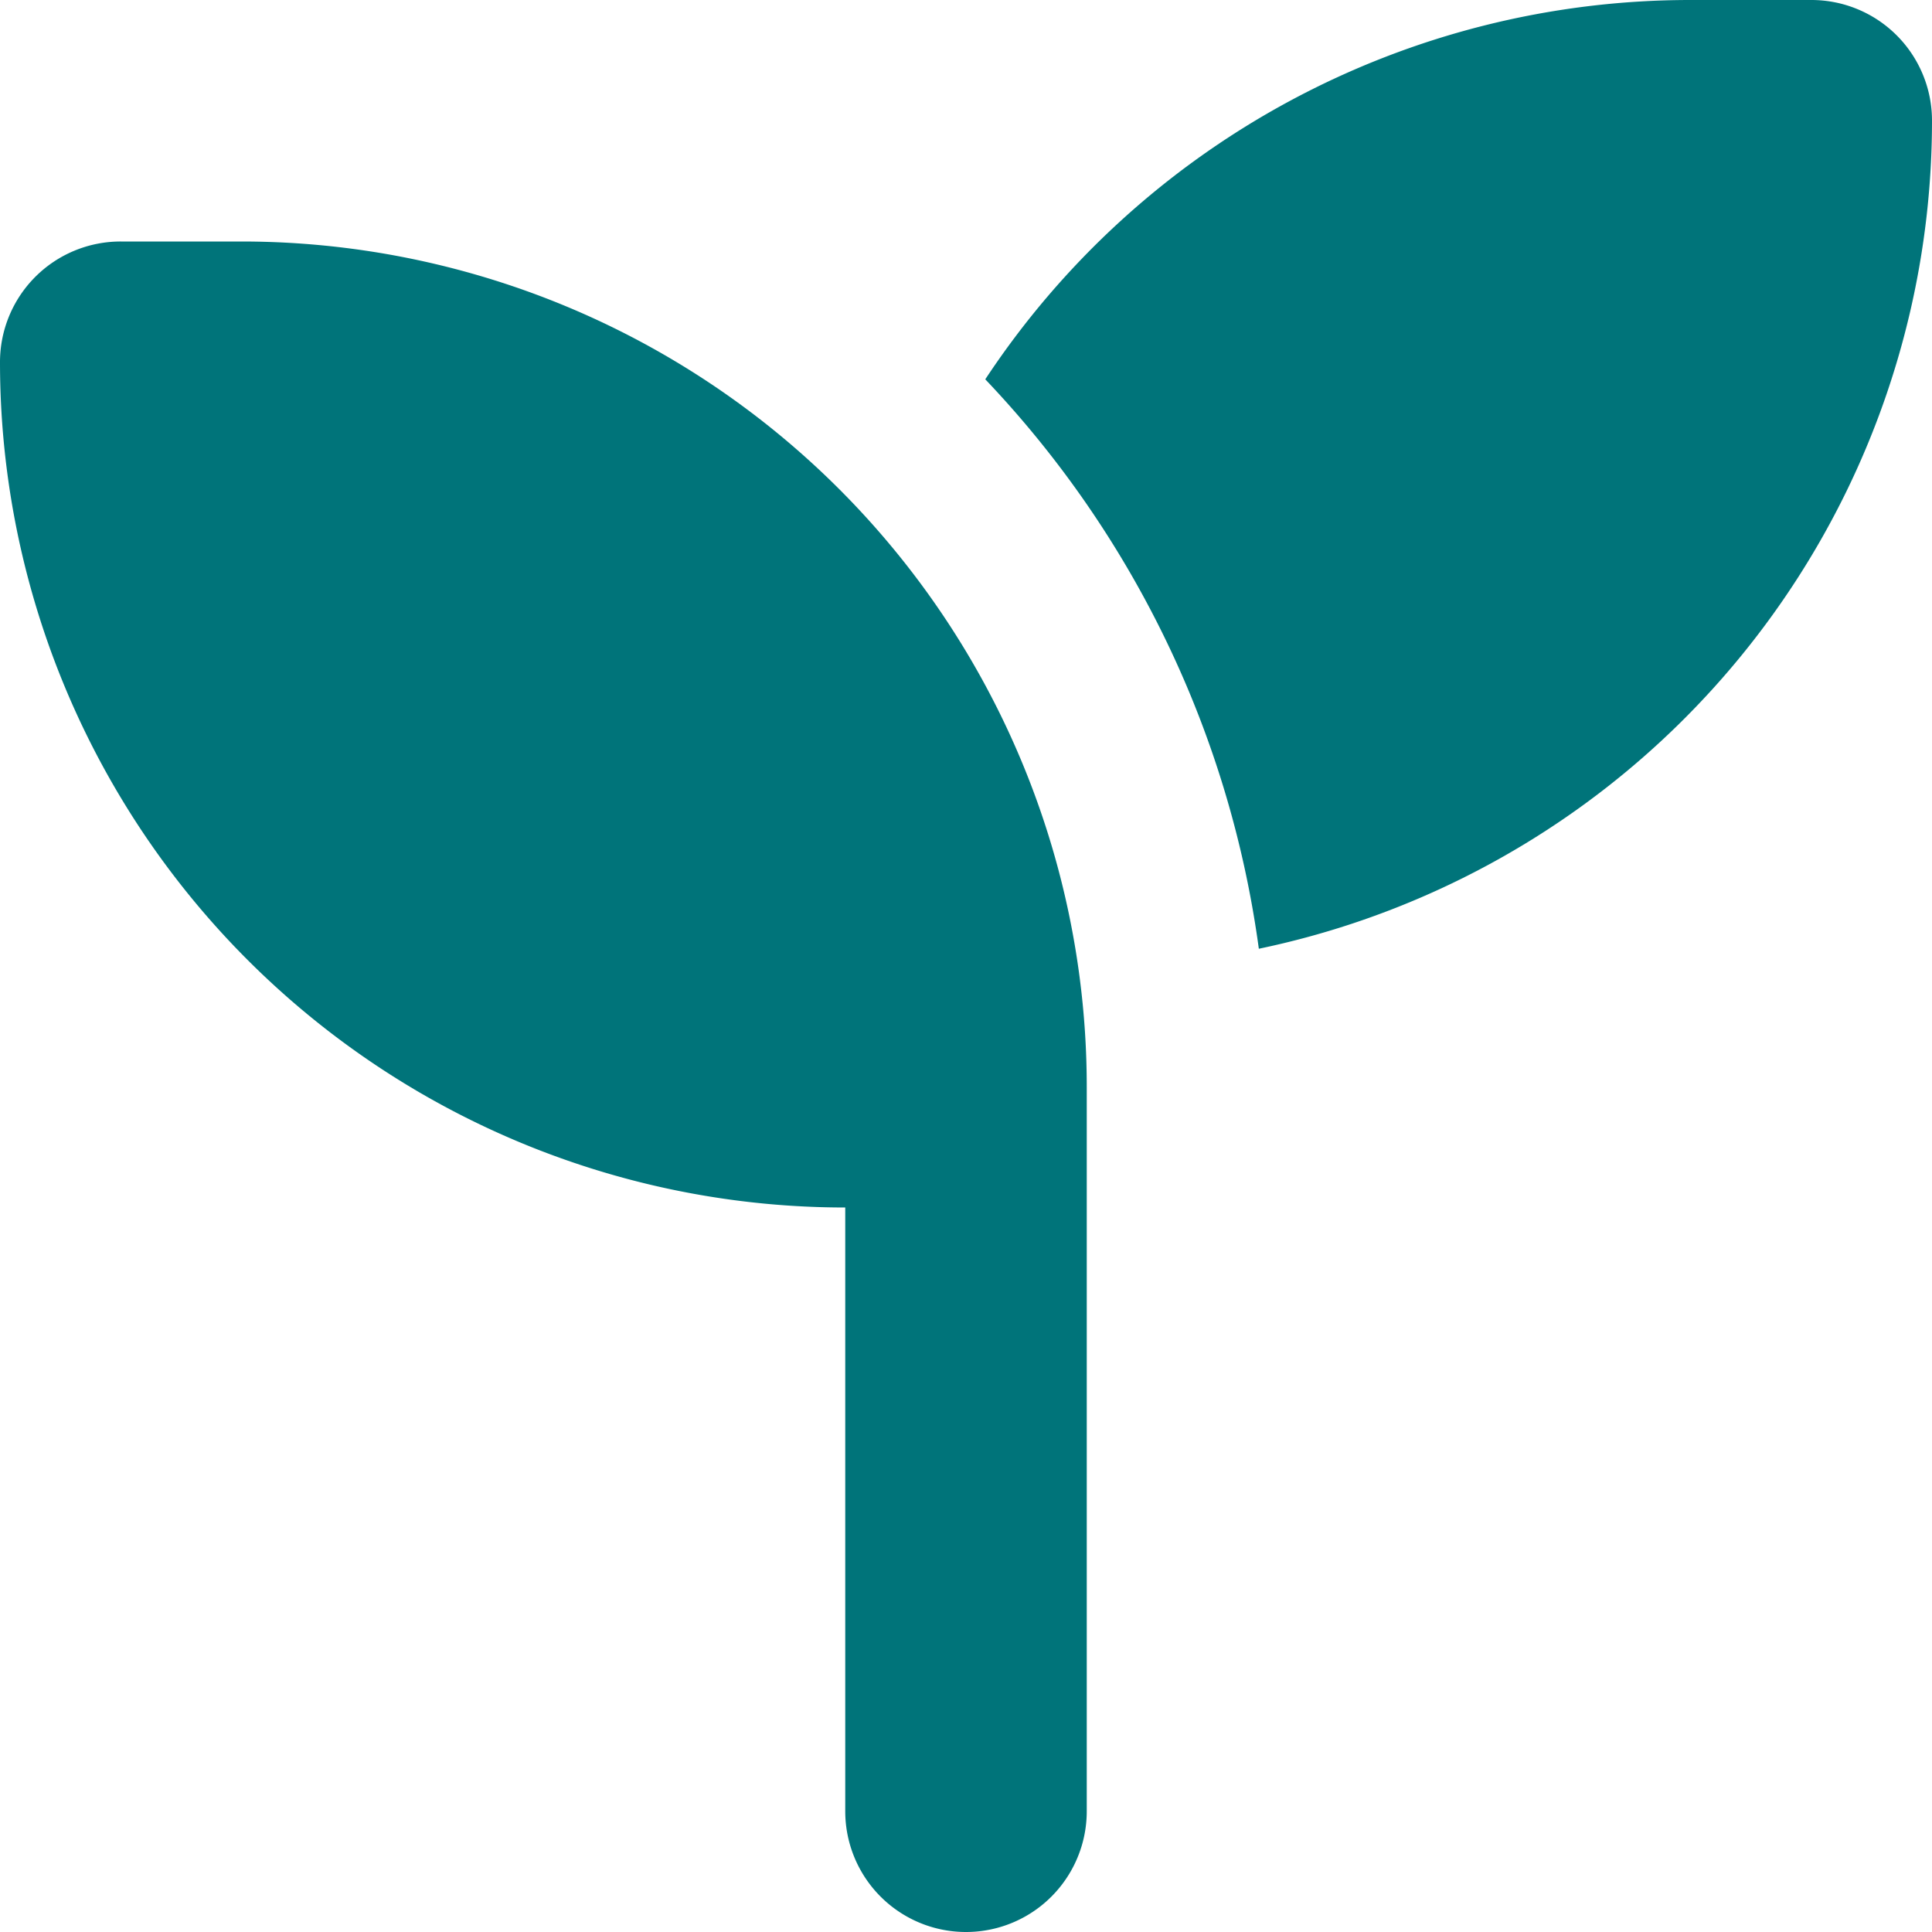 <?xml version="1.0" encoding="UTF-8"?>
<svg xmlns="http://www.w3.org/2000/svg" width="42" height="42" viewBox="0 0 42 42">
  <path id="maw_icon_nachhaltigkeit" d="M106,66.625a18.391,18.391,0,0,1-14.634,18,22.308,22.308,0,0,0-5.947-12.379A18.366,18.366,0,0,1,100.75,64h2.625A2.622,2.622,0,0,1,106,66.625Zm-42,5.25a2.622,2.622,0,0,1,2.625-2.625H69.25A18.376,18.376,0,0,1,87.625,87.625v15.75a2.625,2.625,0,0,1-5.25,0V90.25A18.376,18.376,0,0,1,64,71.875Z" transform="translate(-64 -64)" fill="#00747a"></path>
</svg>

